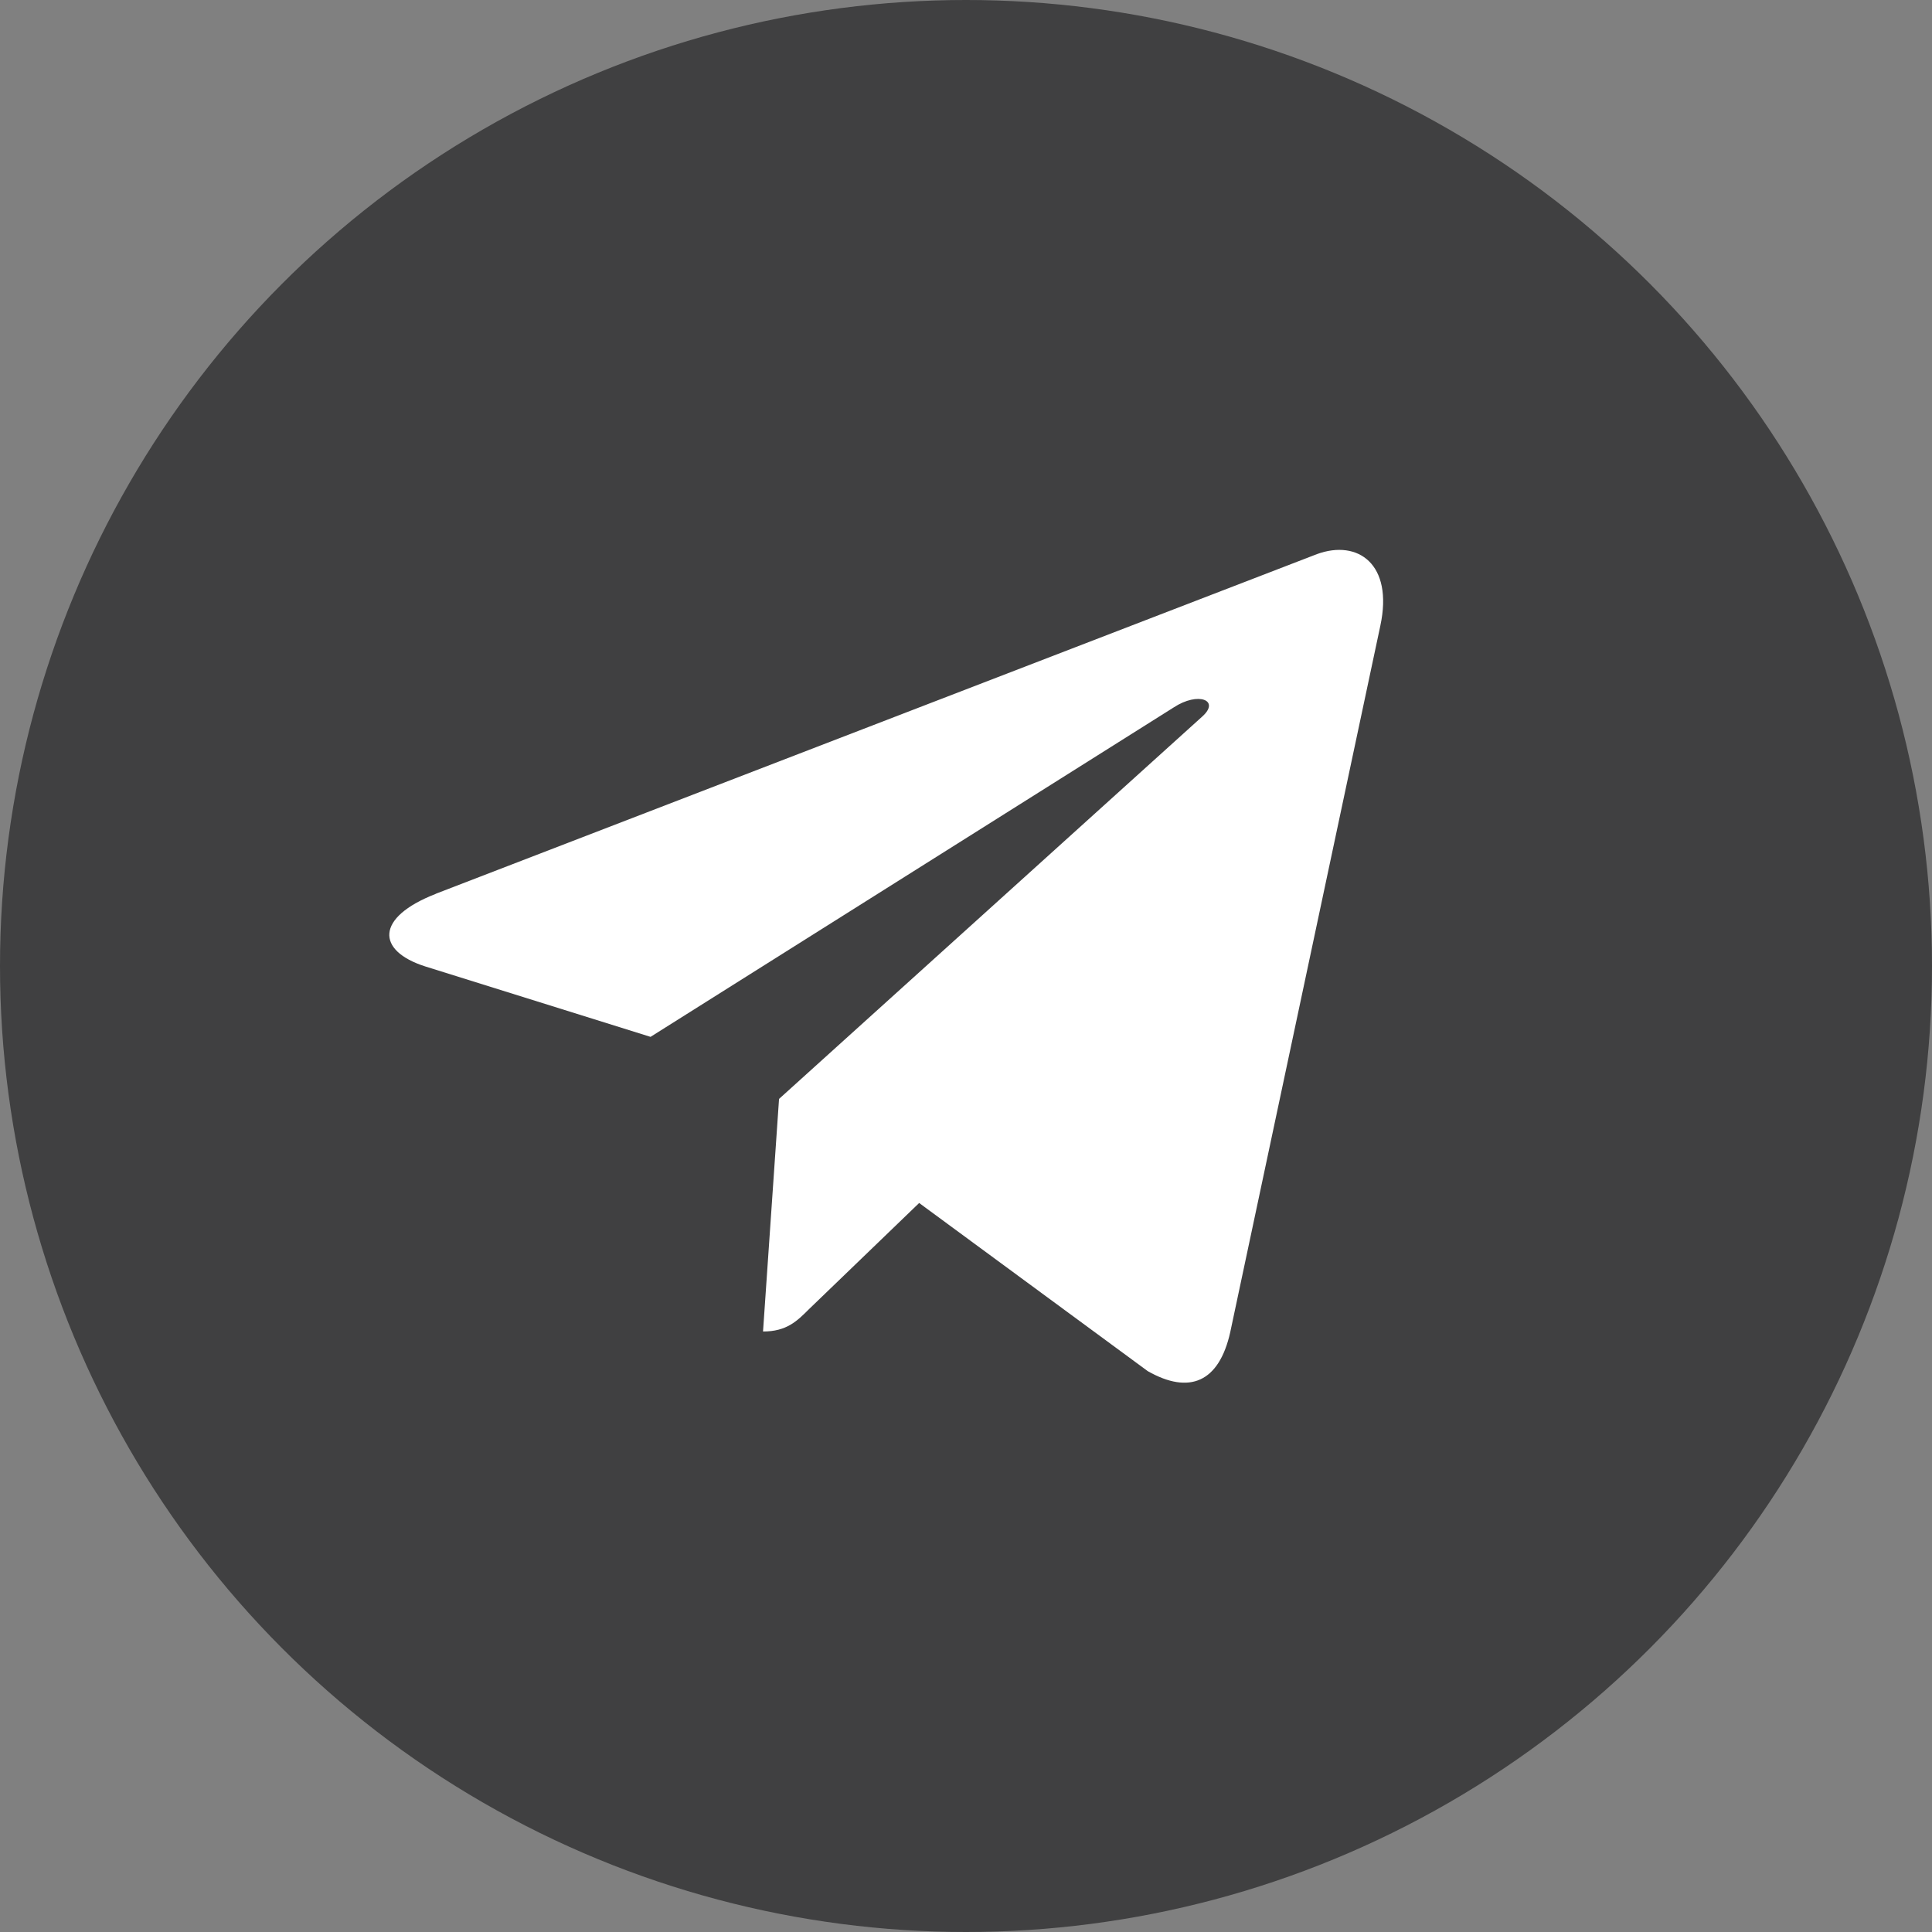 <svg xmlns="http://www.w3.org/2000/svg" viewBox="0 0 48.26 48.26" xmlns:v="https://vecta.io/nano"><rect x="0" y="0" width="48.26" height="48.26" fill="#808080" stroke="none"/><circle cx="24.13" cy="24.13" r="24.13" fill="#404041"/><path d="M10.9 22.32l22-8.48c1.02-.37 1.91.25 1.58 1.79h0l-3.75 17.65c-.28 1.25-1.02 1.56-2.06.97l-5.71-4.2-2.75 2.65c-.3.3-.56.56-1.15.56l.4-5.81 10.57-9.55c.46-.41-.1-.63-.71-.23L16.25 25.9l-5.63-1.76c-1.22-.39-1.25-1.22.26-1.81h0zm0 0" fill="#fff"/></svg>